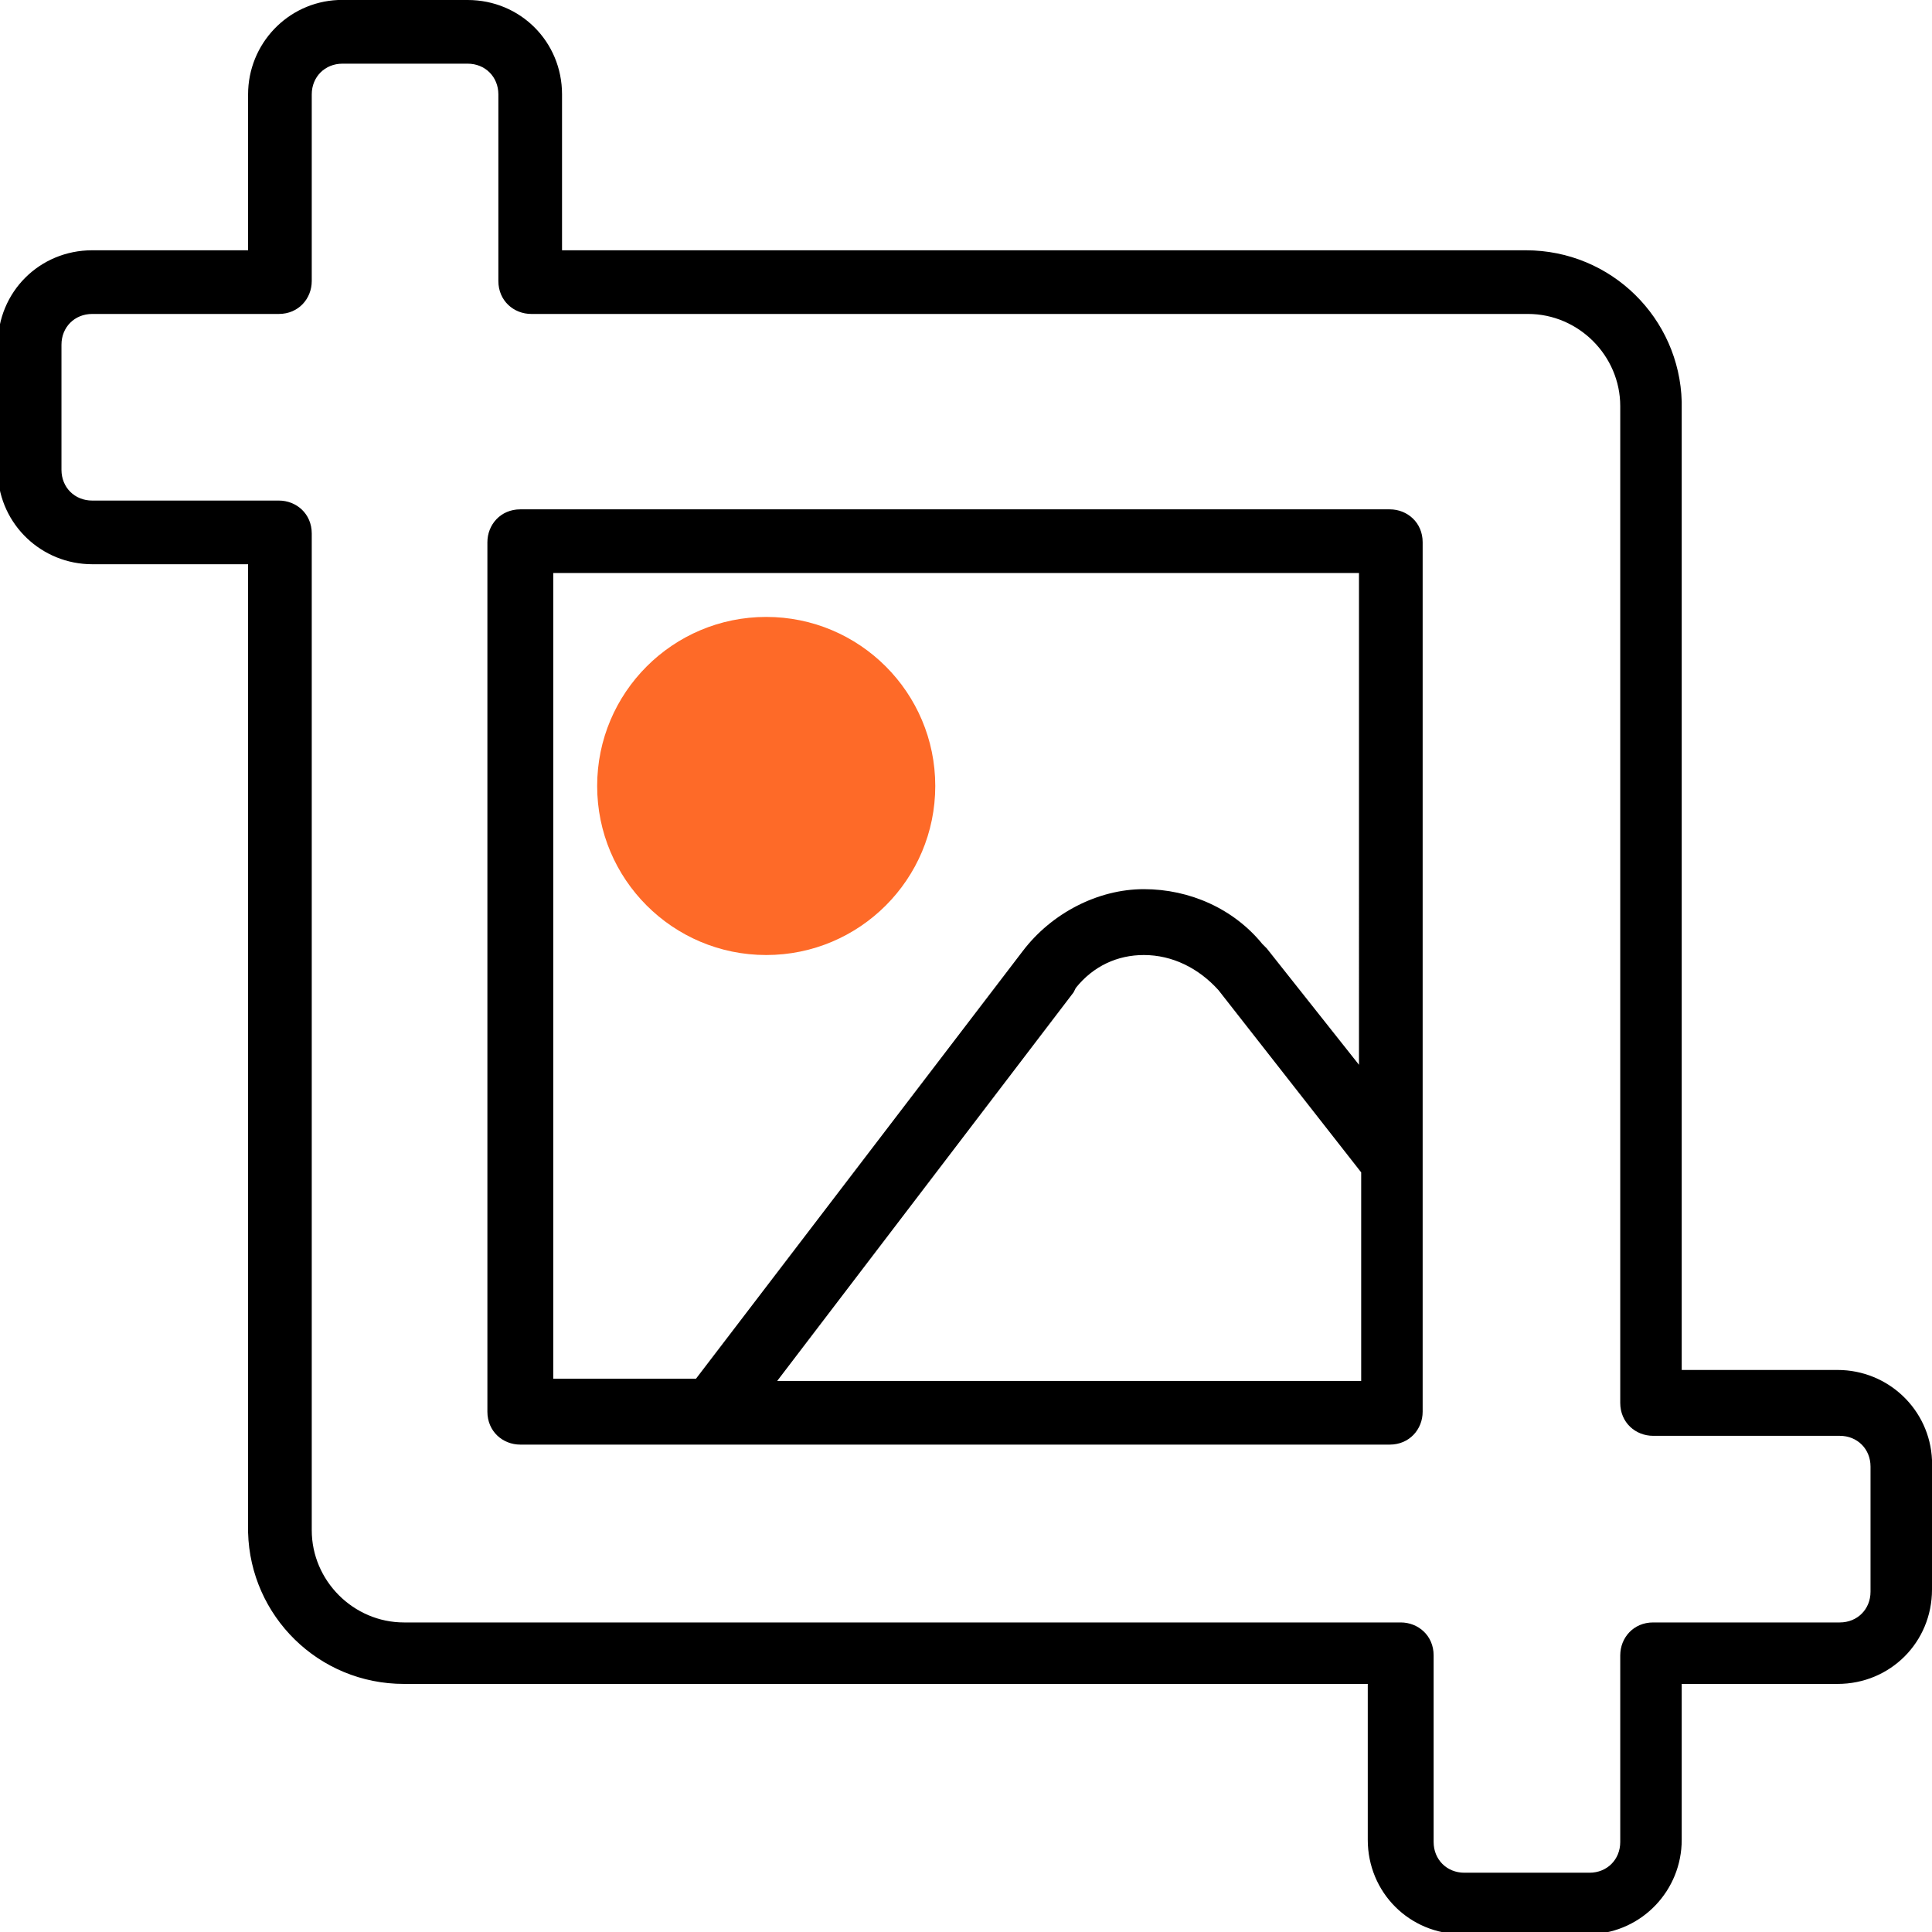 <?xml version="1.0" encoding="utf-8"?>
<!-- Generator: Adobe Illustrator 24.2.1, SVG Export Plug-In . SVG Version: 6.00 Build 0)  -->
<svg version="1.1" id="Calque_1" xmlns="http://www.w3.org/2000/svg" xmlns:xlink="http://www.w3.org/1999/xlink" x="0px" y="0px"
	 viewBox="0 0 88 88" style="enable-background:new 0 0 88 88;" xml:space="preserve">
<style type="text/css">
	.st0{fill:#FE6A28;}
</style>
<g id="HD---Portefeuilles-_x28_Corpo_x29_">
	<g id="Portefeuille-_x28_Corpo_x29_-_x2014_-Toutes-les-startups-ICONS" transform="translate(-103, -73)">
		<path id="Combined-Shape" d="M124.3,73c2.4,0,4.3,1.9,4.3,4.3l0,0l0,7.1l43.9,0c3.9,0,7,3.1,7.1,6.9l0,0l0,0.2l0,43.9l7.1,0
			c2.3,0,4.2,1.8,4.3,4.1l0,0l0,0.2v5.7c0,2.4-1.9,4.3-4.3,4.3l0,0l-7.1,0l0,7.1c0,2.3-1.8,4.2-4.1,4.3l0,0l-0.2,0h-5.7
			c-2.4,0-4.3-1.9-4.3-4.3l0,0l0-7.1l-43.9,0c-3.9,0-7-3.1-7.1-6.9l0,0l0-0.2l0-43.9l-7.1,0c-2.3,0-4.2-1.8-4.3-4.1l0,0l0-0.2v-5.7
			c0-2.4,1.9-4.3,4.3-4.3l0,0l7.1,0l0-7.1c0-2.3,1.8-4.2,4.1-4.3l0,0l0.2,0H124.3z M124.3,75.9h-5.7c-0.8,0-1.4,0.6-1.4,1.4l0,0v8.5
			c0,0.8-0.6,1.5-1.5,1.5l0,0h-8.5c-0.8,0-1.4,0.6-1.4,1.4l0,0v5.7c0,0.8,0.6,1.4,1.4,1.4l0,0h8.5c0.8,0,1.5,0.6,1.5,1.5l0,0v45.4
			c0,2.3,1.9,4.2,4.2,4.2l0,0h45.4c0.8,0,1.5,0.6,1.5,1.5l0,0v8.5c0,0.8,0.6,1.4,1.4,1.4l0,0h5.7c0.8,0,1.4-0.6,1.4-1.4l0,0v-8.5
			c0-0.8,0.6-1.5,1.5-1.5l0,0h8.5c0.8,0,1.4-0.6,1.4-1.4l0,0v-5.7c0-0.8-0.6-1.4-1.4-1.4l0,0h-8.5c-0.8,0-1.5-0.6-1.5-1.5l0,0V91.5
			c0-2.3-1.9-4.2-4.2-4.2l0,0h-45.4c-0.8,0-1.5-0.6-1.5-1.5l0,0v-8.5C125.7,76.5,125.1,75.9,124.3,75.9L124.3,75.9z M166.3,96.2
			c0.8,0,1.5,0.6,1.5,1.5l0,0v39.6c0,0.8-0.6,1.5-1.5,1.5l0,0h-39.6c-0.8,0-1.5-0.6-1.5-1.5l0,0V97.7c0-0.8,0.6-1.5,1.5-1.5l0,0
			H166.3z M164.9,99.1h-36.7v36.7l6.5,0l14.9-19.5c1.3-1.7,3.4-2.8,5.5-2.8c2.1,0,4.1,0.9,5.4,2.5l0.2,0.2l4.2,5.3L164.9,99.1z
			 M155.1,116.5c-1.2,0-2.3,0.5-3.1,1.5l-0.1,0.2l-13.5,17.7l26.6,0l0-9.5l-6.5-8.3C157.6,117.1,156.4,116.5,155.1,116.5z"/>
	</g>
</g>
<circle class="st0" cx="34.9" cy="35.8" r="7.7"/>
</svg>
